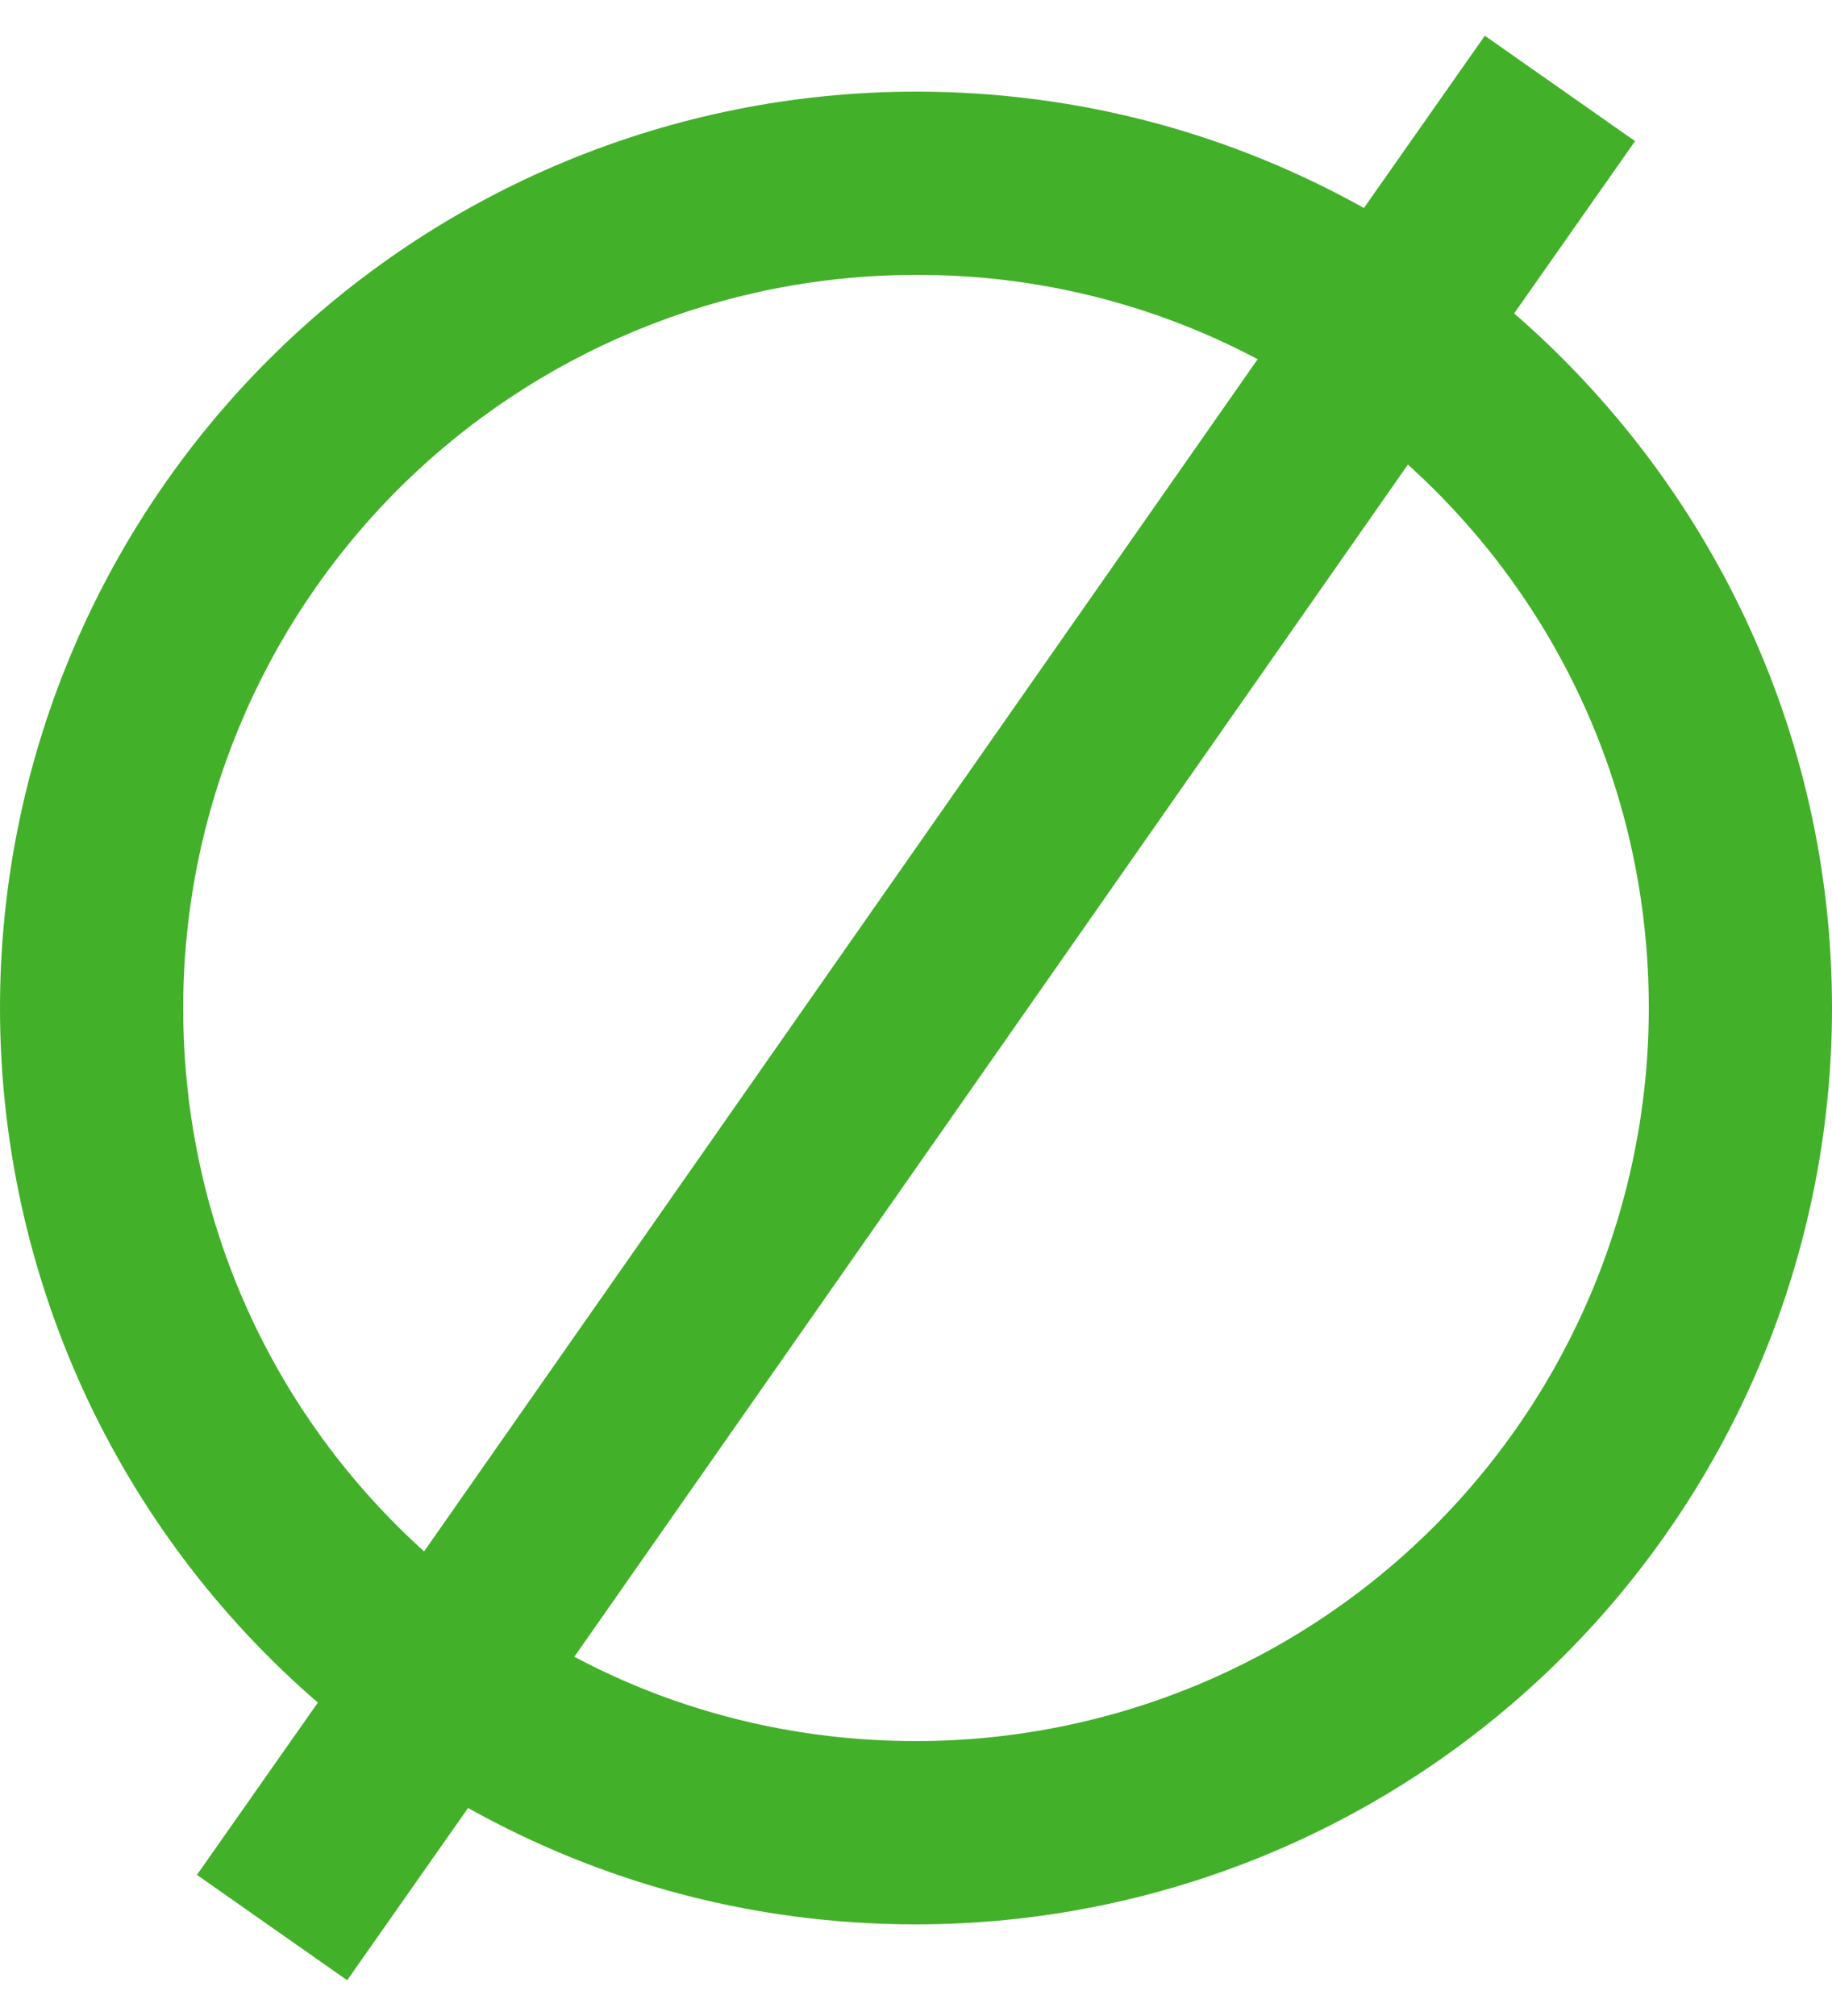 <svg xmlns="http://www.w3.org/2000/svg" width="20" height="22" viewBox="0 0 20 22" fill="none"><path d="M2.15 20.46L3.47 18.58C2.381 17.64 1.507 16.477 0.908 15.169C0.31 13.861 -0 12.439 1.69215e-07 11C1.69215e-07 8.348 1.054 5.804 2.929 3.929C4.804 2.054 7.348 1 10 1C11.78 1 13.44 1.46 14.89 2.27L16.21 0.39L17.85 1.54L16.53 3.42C18.65 5.26 20 7.97 20 11C20 13.652 18.946 16.196 17.071 18.071C15.196 19.947 12.652 21 10 21C8.22 21 6.56 20.54 5.11 19.73L3.79 21.61L2.15 20.46ZM10 3C7.878 3 5.843 3.843 4.343 5.343C2.843 6.844 2 8.878 2 11C2 13.35 3 15.46 4.63 16.93L13.73 3.92C12.581 3.311 11.3 2.995 10 3ZM10 19C12.122 19 14.157 18.157 15.657 16.657C17.157 15.157 18 13.122 18 11C18 8.65 17 6.54 15.37 5.07L6.27 18.08C7.38 18.67 8.65 19 10 19Z" fill="#43B02A"></path></svg>